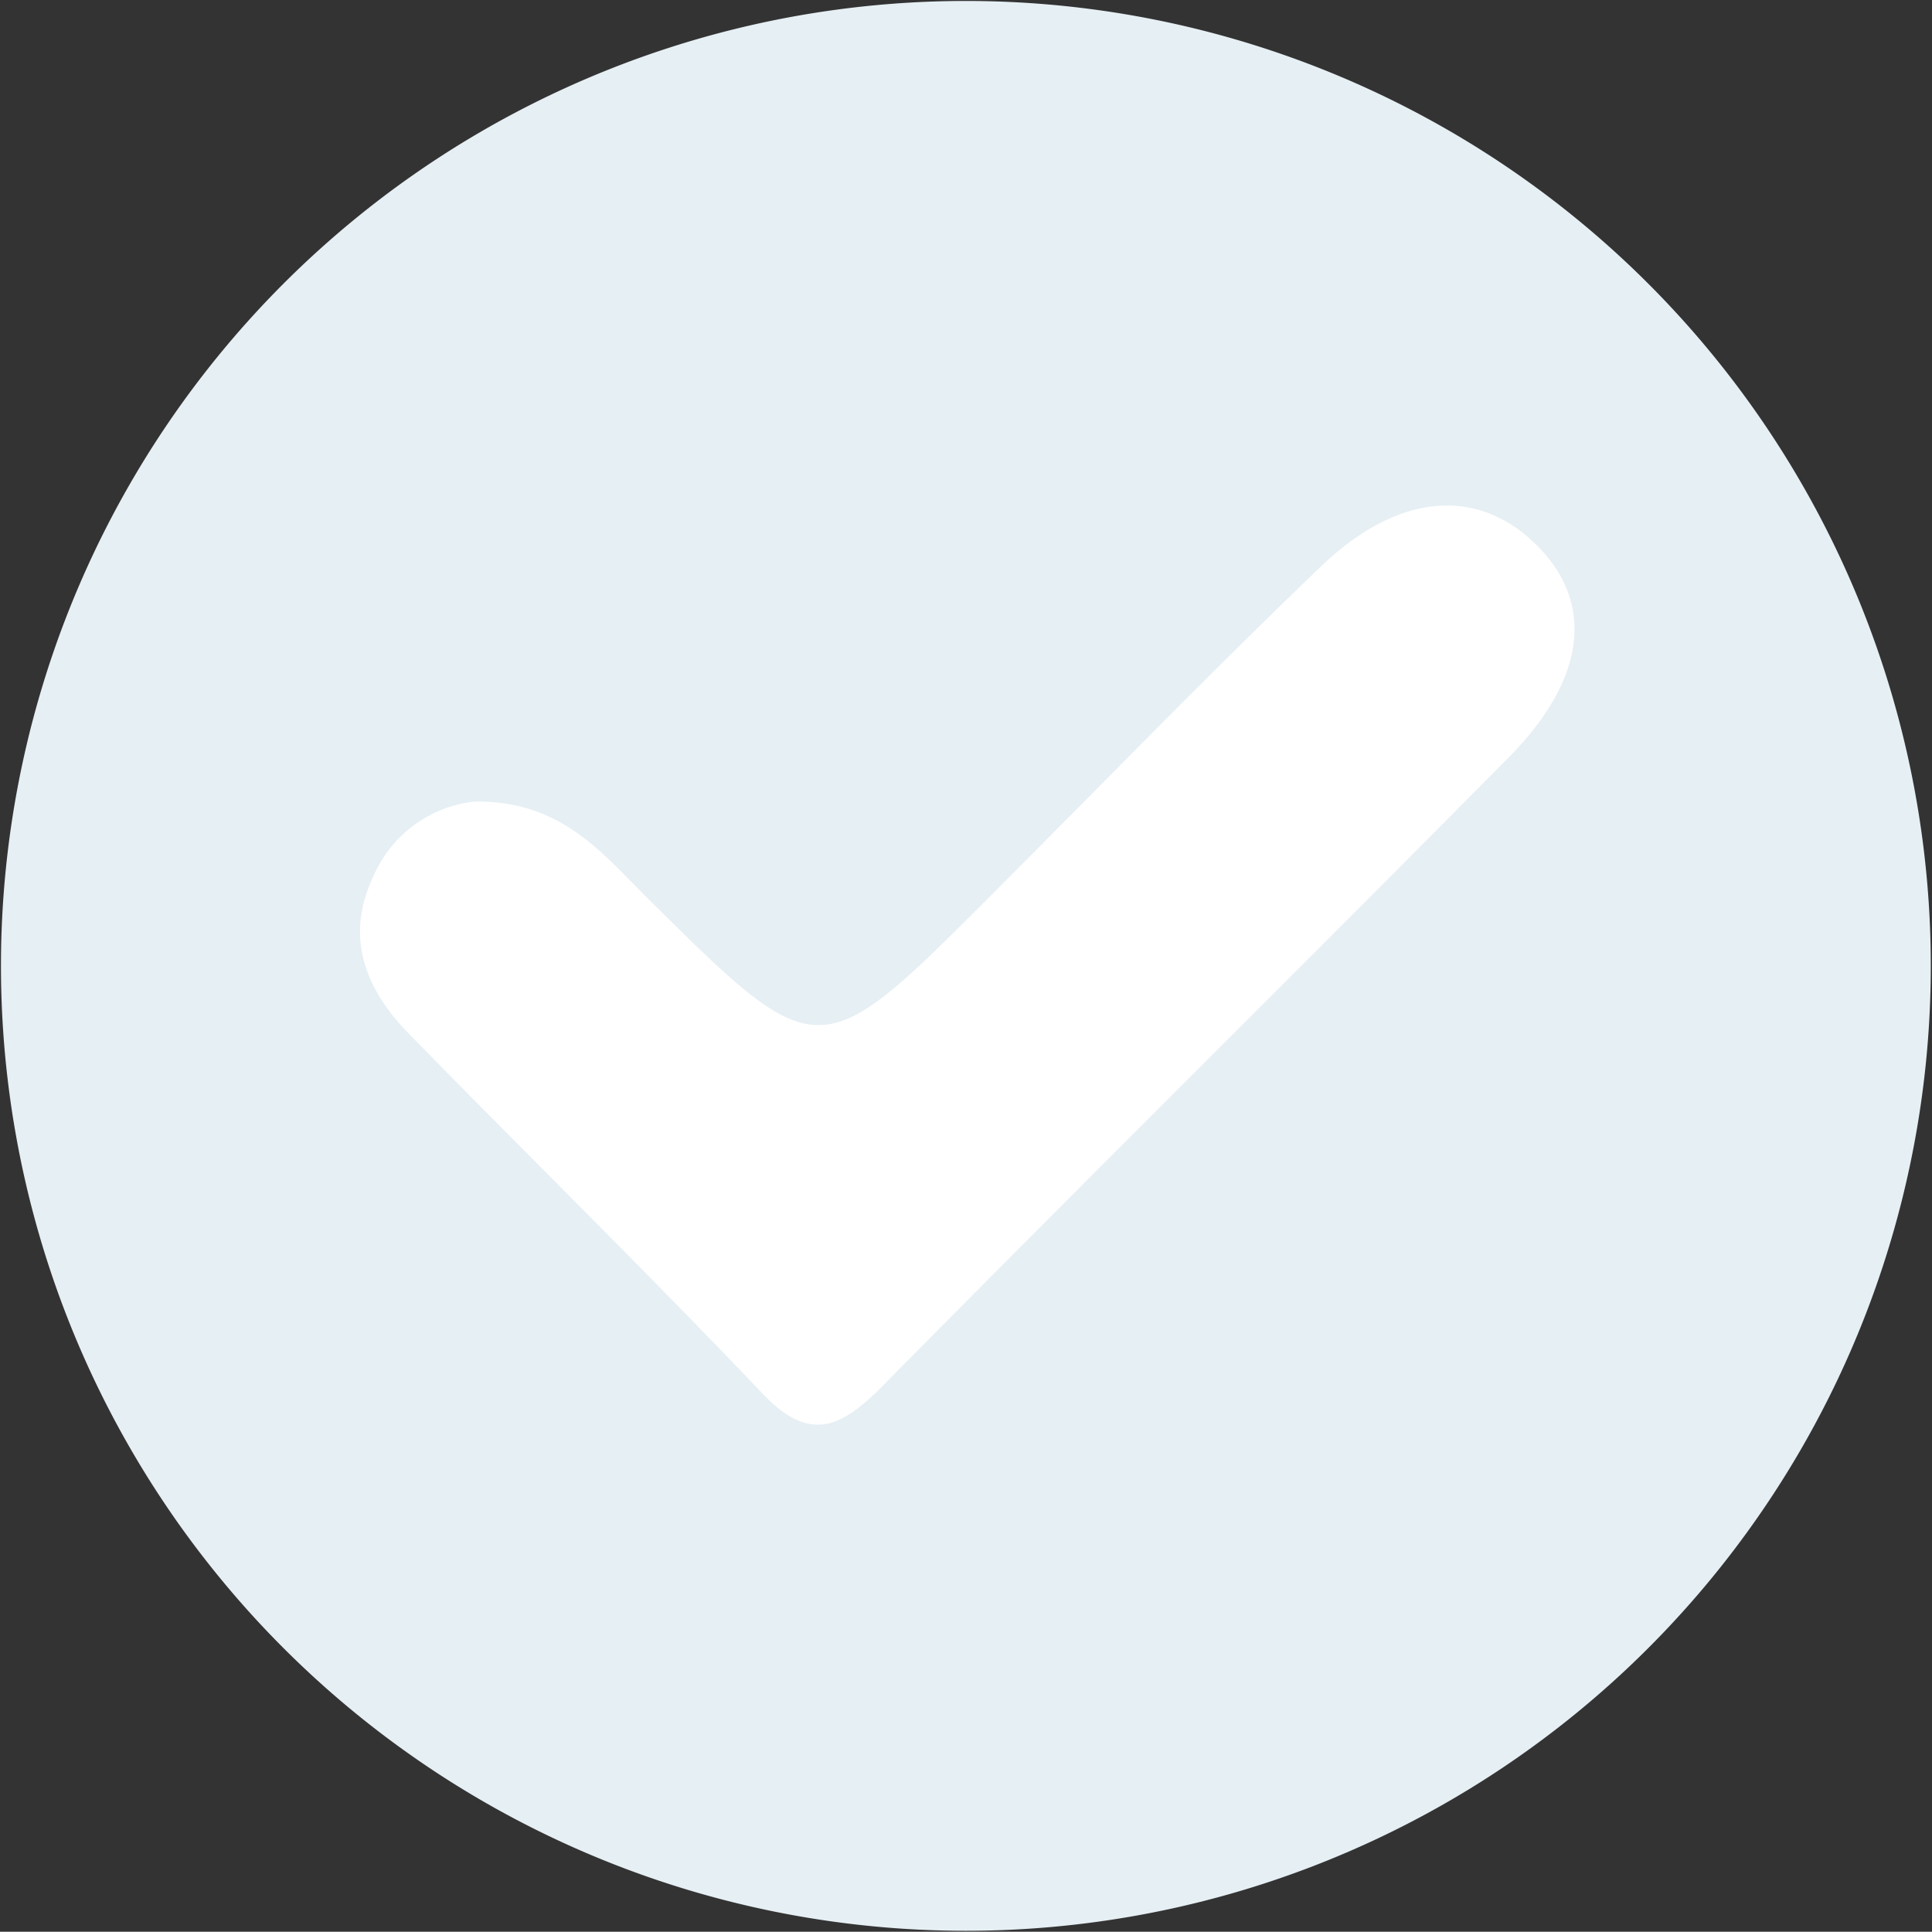 <svg id="Ebene_1" data-name="Ebene 1" xmlns="http://www.w3.org/2000/svg" viewBox="0 0 80.09 80.08">
    <rect x="0" y="0" width="80.09" height="80.08" fill="#333333" stroke="none"/>
    <defs>
        <style>.cls-1{fill:#e6eff4;}.cls-2{fill:#fff;}.cls-3{fill:none;}</style>
    </defs>
    <title>Button_Einfach_Transparent</title>
    <path class="cls-1" d="M56.33,93a40,40,0,1,0-40-40,40,40,0,0,0,40,40" transform="translate(-16.29 -12.96)"/>
    <path class="cls-2"
          d="M35.92,46.19c3.58-.07,5.28,2.08,7.13,3.92,7.18,7.12,7.17,7.13,14.29,0,4.55-4.55,9-9.15,13.67-13.63,3.19-3.08,6.46-3.35,8.9-1s2.23,5.48-1,8.8c-8.64,8.73-17.38,17.37-26,26.1-1.68,1.7-3,2.47-5,.36-4.84-5.09-9.86-10-14.74-15-1.72-1.78-2.59-3.93-1.42-6.41a5.17,5.17,0,0,1,4.3-3.15"
          transform="translate(-16.29 -12.96)"/>
    <rect class="cls-3" width="80.08" height="80.08"/>
</svg>